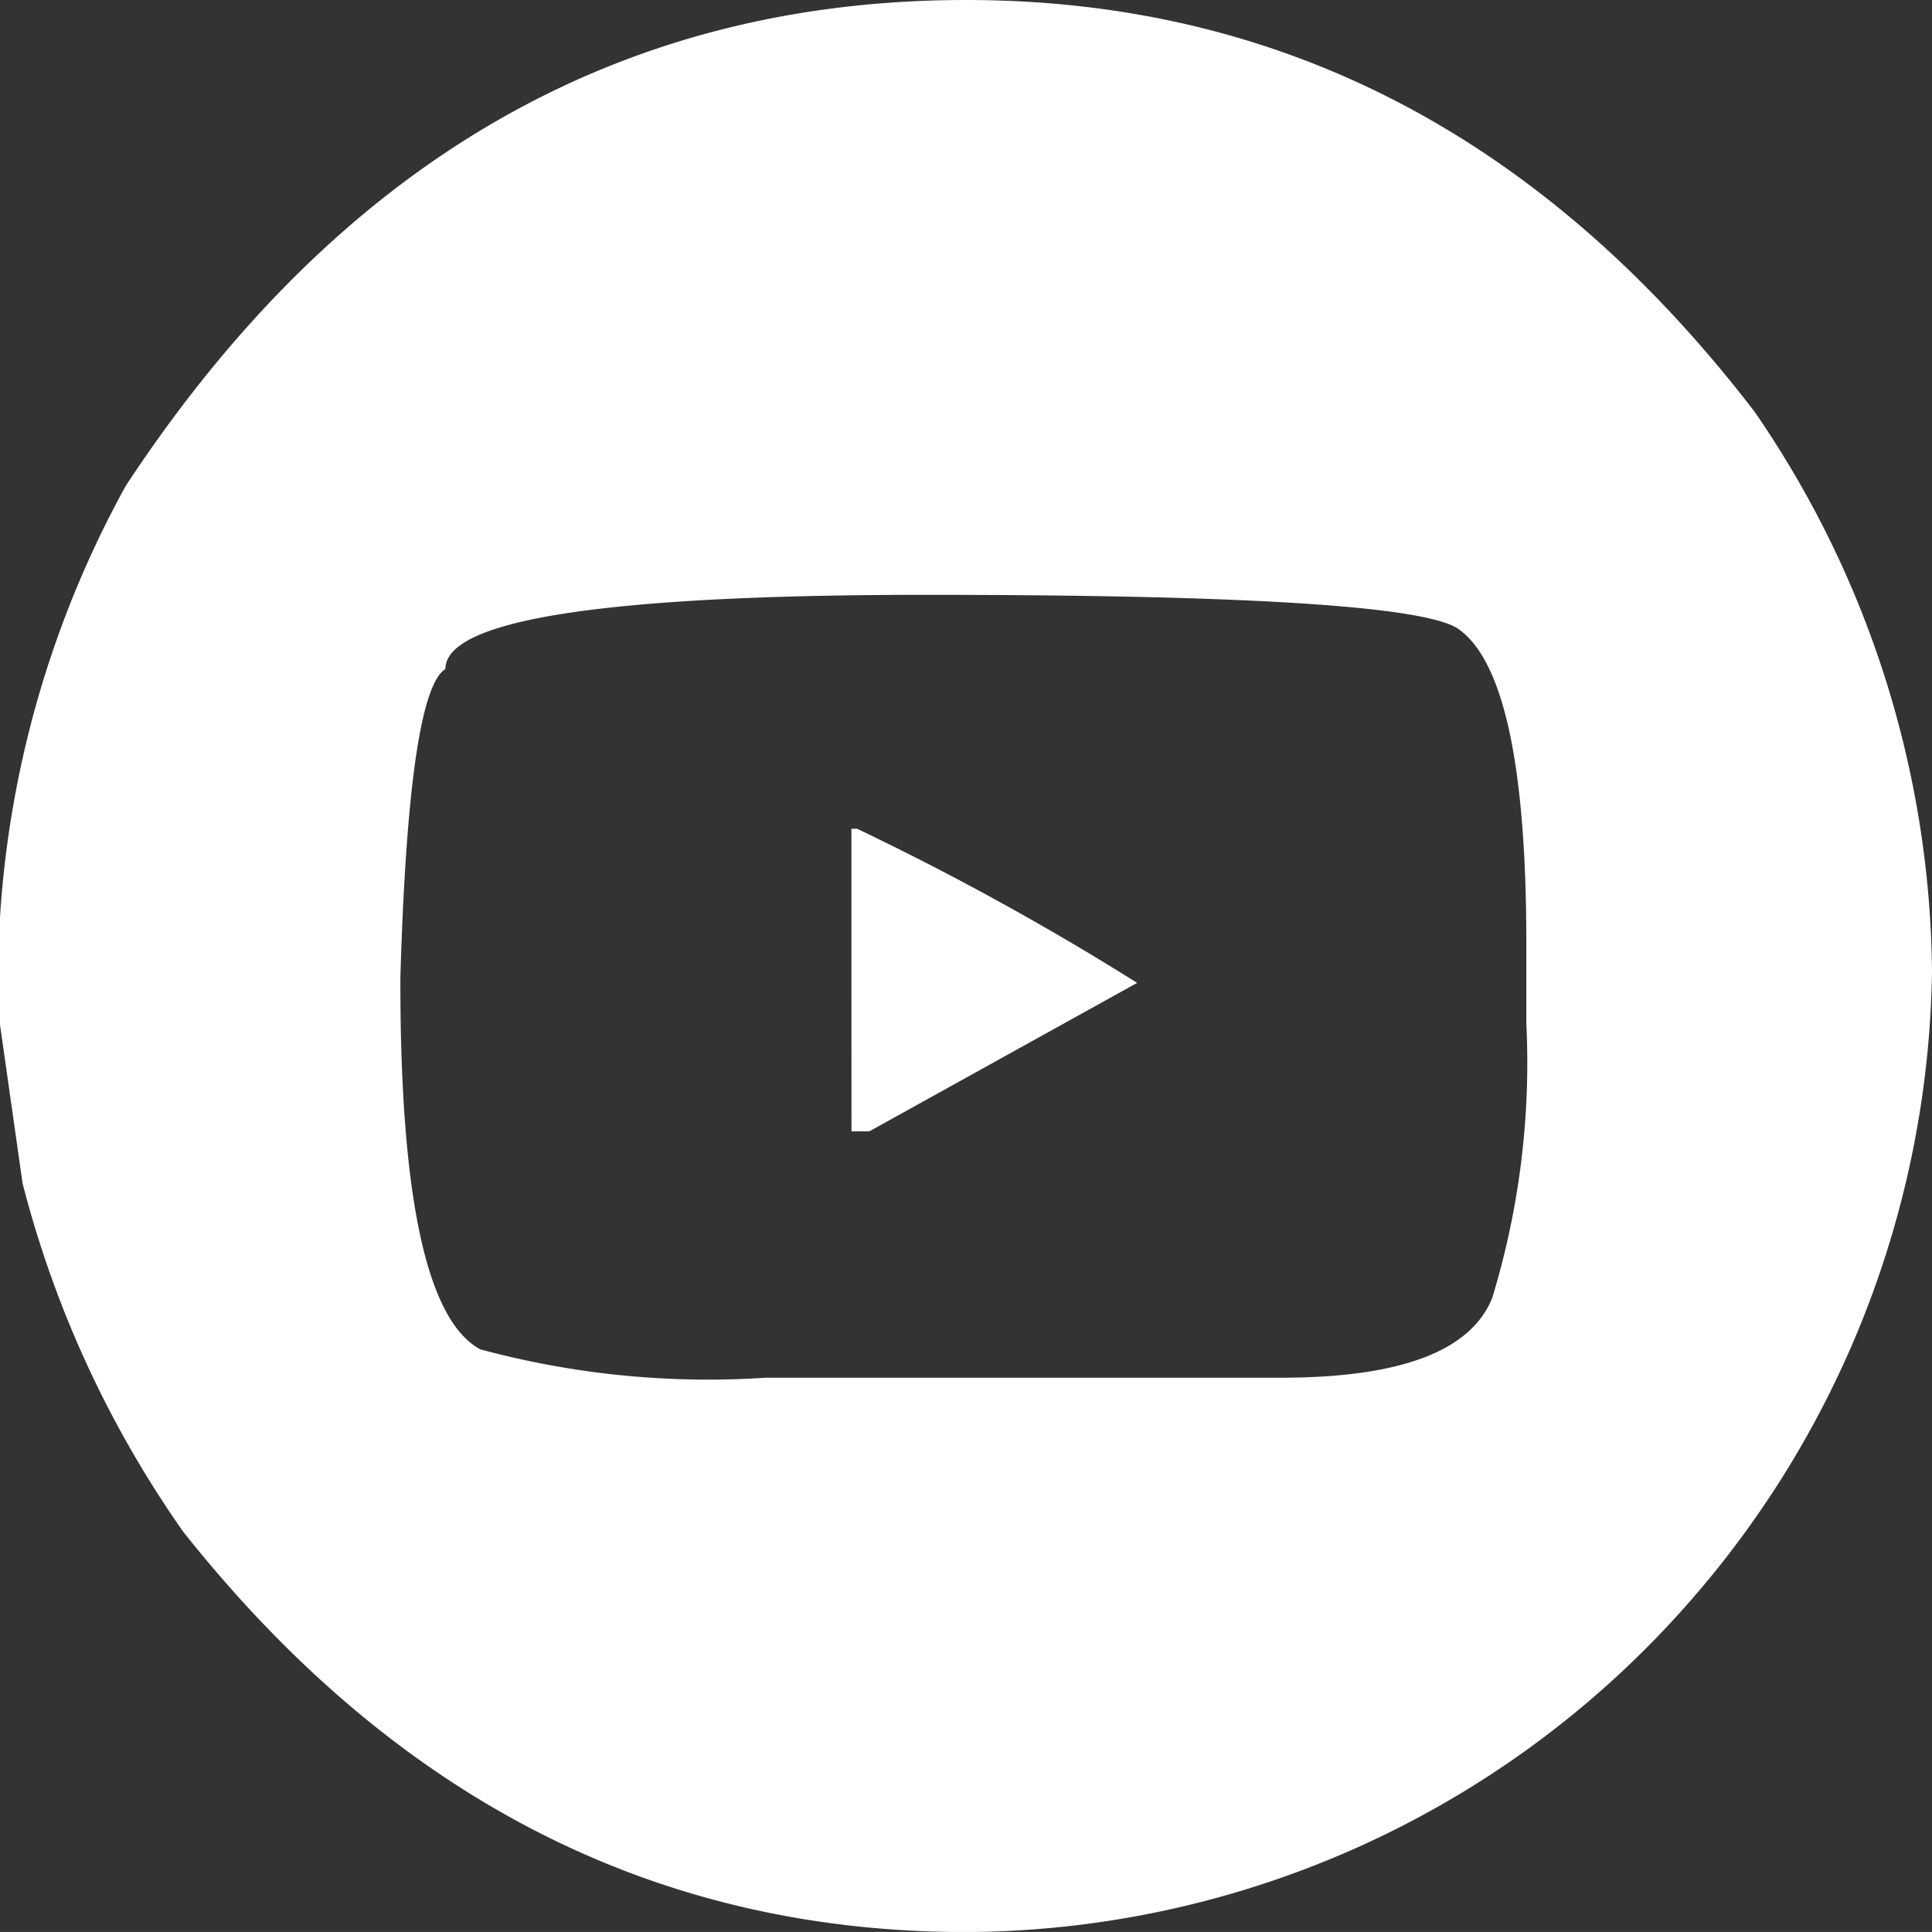 <svg id="social_circle_yt" xmlns="http://www.w3.org/2000/svg" width="34.019" height="34.018" viewBox="0 0 34.019 34.018">
  <rect x="0" y="0" width="34.019" height="34.018" fill="#333333" stroke="none"/>
  <path id="social_circle_youtube" d="M-1106.443,71.89q8.323,0,13.882,7.246A17.632,17.632,0,0,1-1089.434,89a17.207,17.207,0,0,1-4.335,11.169,17.027,17.027,0,0,1-12.674,5.741q-8.191,0-13.783-7.048a18.782,18.782,0,0,1-2.83-6.138l-.4-2.813V88.088a18.09,18.09,0,0,1,2.218-7.644Q-1115.609,71.89-1106.443,71.89Zm-.712,10.474q-8.455,0-8.455,1.306-.645.4-.793,5.427v.1q0,5.691,1.406,6.452a15.369,15.369,0,0,0,5.031.5h9.067q3.16,0,3.722-1.407a14.2,14.2,0,0,0,.6-4.832V88.5q0-4.716-1.208-5.543Q-1098.7,82.363-1107.155,82.364Zm-1.306,4.119h.1a48.873,48.873,0,0,1,4.931,2.714l-4.716,2.614h-.314Z" transform="translate(1123.453 -71.89)" fill="#fff"/>
</svg>
